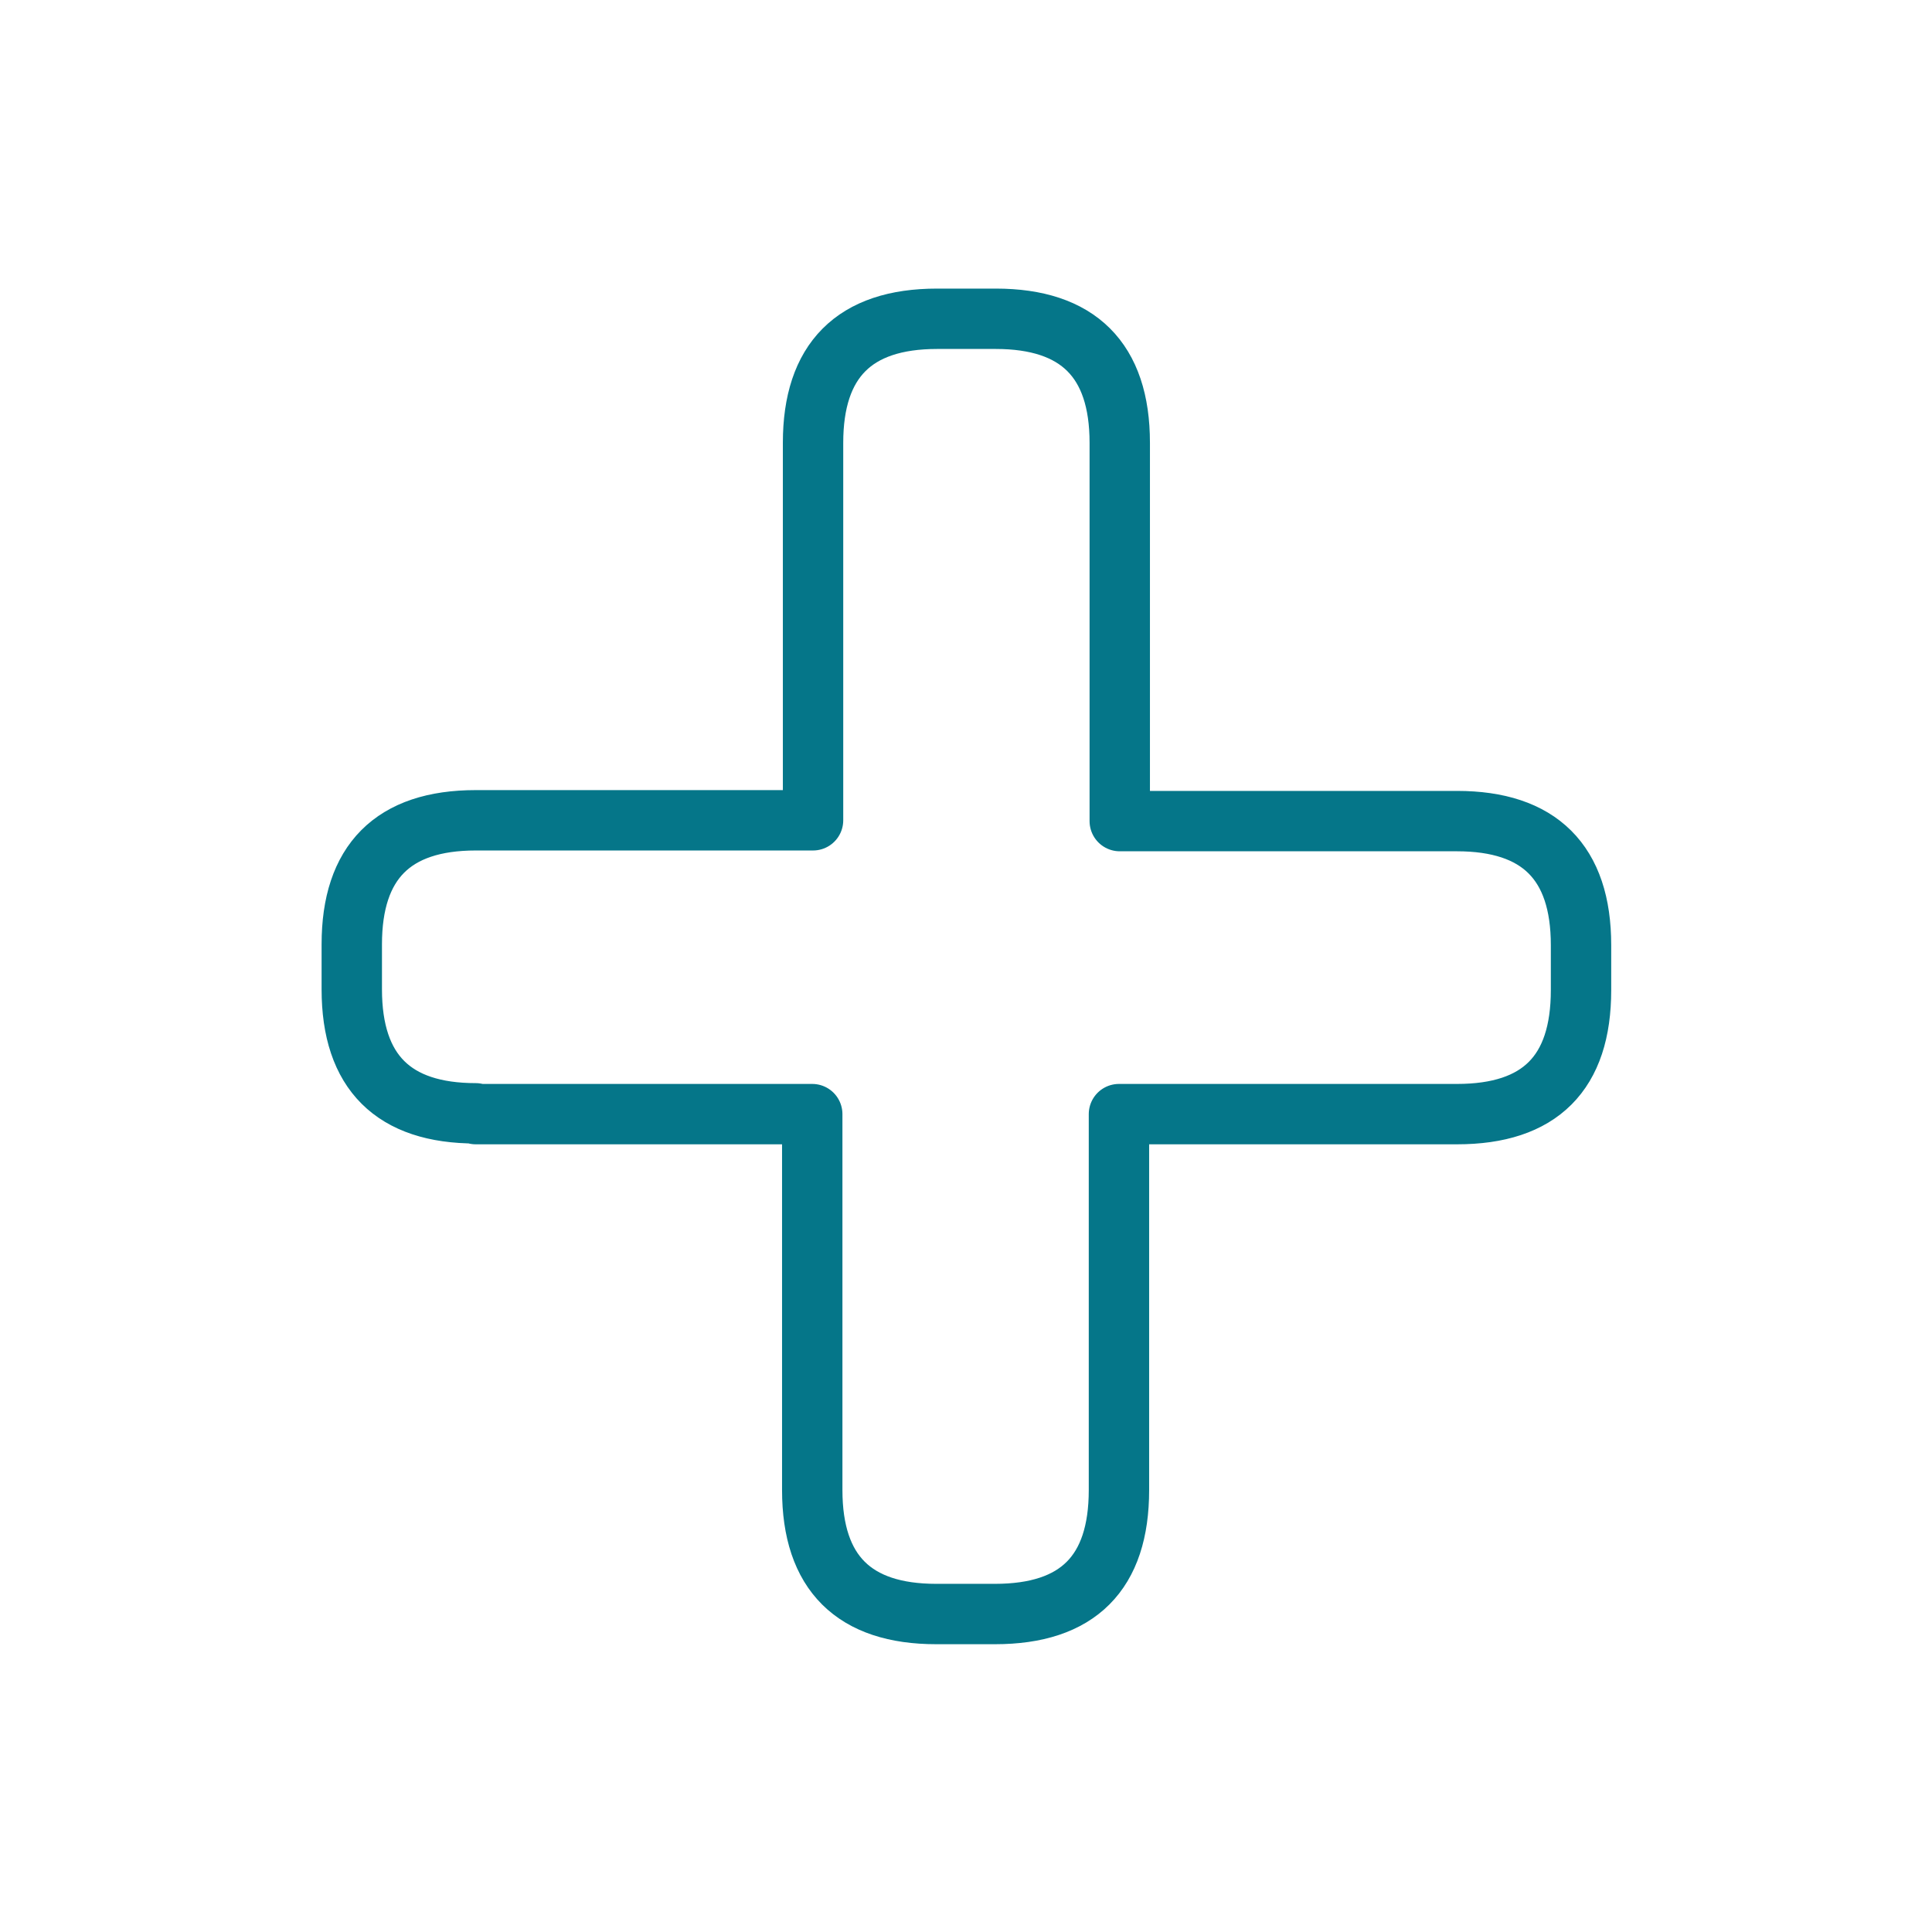 <?xml version="1.0" encoding="utf-8"?>
<!-- Generator: Adobe Illustrator 26.0.3, SVG Export Plug-In . SVG Version: 6.00 Build 0)  -->
<svg version="1.1" id="Capa_1" xmlns="http://www.w3.org/2000/svg" xmlns:xlink="http://www.w3.org/1999/xlink" x="0px" y="0px"
	 viewBox="0 0 24 24" style="enable-background:new 0 0 24 24;" xml:space="preserve">
<style type="text/css">
	.st0{fill:none;stroke:#057689;stroke-width:0.75;stroke-linecap:round;stroke-linejoin:round;stroke-miterlimit:10;}
	.st1{fill:#057689;}
</style>
<g>
	<path class="st0" d="M19.8-212.58v13.95c0,0.81-0.66,1.47-1.47,1.47H5.67c-0.81,0-1.47-0.66-1.47-1.47v-19.08
		c0-0.81,0.66-1.47,1.47-1.47h8.07L19.8-212.58z"/>
	<path class="st0" d="M16.16-199.34H7.84c-0.74,0-1.35-0.6-1.35-1.35v-9.43c0-0.74,0.6-1.35,1.35-1.35h8.32
		c0.74,0,1.35,0.6,1.35,1.35v9.43C17.5-199.94,16.9-199.34,16.16-199.34z"/>
	<line class="st0" x1="10.28" y1="-211.23" x2="10.28" y2="-199.68"/>
	<line class="st0" x1="10.5" y1="-206.43" x2="17.5" y2="-206.43"/>
	<path class="st0" d="M10.5-203.79h2.74c0.46,0,0.83,0.37,0.83,0.83v3.62"/>
	<line class="st0" x1="14.07" y1="-211.23" x2="14.07" y2="-206.43"/>
</g>
<path class="st0" d="M7.98-163.72c0,0-3.25-1.8-4.19,1.54c0,0-1.71,4.62,3.68,10.1c0,0,9.5,9.33,12.92,1.97c0,0,0.77-1.28-2.31-2.23
	c0,0-2.48-0.94-3.34-0.09c0,0-0.68,1.28-2.31,0.26c-1.63-1.03-5.39-4.28-4.28-6.33c0,0,1.54-1.28,0.94-2.4
	C9.09-160.89,8.83-162.95,7.98-163.72z"/>
<g>
	<g>
		<path class="st0" d="M16.64-128.87C16.64-128.87,16.64-128.87,16.64-128.87c1.75,0,3.26,0.99,4.01,2.44
			c0.22-0.78,0.34-1.59,0.34-2.44c0-1.13-0.22-2.21-0.59-3.21h-4.29C16.42-131.1,16.63-130.02,16.64-128.87z"/>
		<path class="st0" d="M16.64-128.87c-0.01-1.15-0.22-2.23-0.53-3.21H7.72c-0.59,1.84-0.8,4.03-0.06,6.41h4.66
			C12.89-127.52,14.61-128.87,16.64-128.87z"/>
		<path class="st0" d="M7.72-132.08H3.44c-0.38,1-0.59,2.08-0.59,3.21c0,1.13,0.22,2.21,0.59,3.21h4.23
			C6.93-128.04,7.14-130.23,7.72-132.08z"/>
		<path class="st0" d="M11.26-137.78c0,0-2.43,2.25-3.54,5.71h8.39c-1.1-3.46-3.54-5.71-3.54-5.71s2.43,2.25,3.54,5.71h4.29
			c-1.3-3.43-4.6-5.87-8.48-5.87s-7.18,2.44-8.48,5.87h4.29C8.83-135.54,11.26-137.78,11.26-137.78z"/>
		<path class="st0" d="M12.57-119.96c0.36-0.37,0.69-0.74,0.99-1.1c-0.88-0.82-1.44-1.99-1.44-3.3c0-0.45,0.07-0.89,0.19-1.31H7.67
			c0.56,1.82,1.68,3.74,3.6,5.71c-1.92-1.97-3.03-3.89-3.6-5.71H3.44c1.3,3.43,4.6,5.87,8.48,5.87c1,0,1.95-0.17,2.85-0.46
			c-0.44-0.2-0.84-0.48-1.2-0.8C13.26-120.69,12.93-120.33,12.57-119.96z"/>
		<g>
			<path class="st0" d="M14.76-120.26c0.57,0.26,1.21,0.41,1.88,0.41c2.49,0,4.51-2.02,4.51-4.51c0-0.75-0.18-1.45-0.51-2.07"/>
		</g>
	</g>
	<g>
		<path class="st1" d="M15.19-122.41v-3.88c0-0.24,0.12-0.35,0.35-0.35h1.24c0.41,0,0.7,0.04,0.89,0.11c0.27,0.1,0.47,0.27,0.62,0.5
			c0.15,0.23,0.22,0.51,0.22,0.84c0,0.26-0.06,0.5-0.18,0.73c-0.12,0.23-0.29,0.4-0.51,0.52v0.01c0.04,0.06,0.1,0.15,0.17,0.28
			l0.65,1.18c0.07,0.12,0.08,0.22,0.03,0.3c-0.05,0.08-0.14,0.12-0.28,0.12h-0.49c-0.18,0-0.32-0.08-0.42-0.25l-0.68-1.3h-0.53v1.19
			c0,0.24-0.12,0.35-0.35,0.35h-0.42C15.31-122.06,15.19-122.18,15.19-122.41z M16.31-124.57h0.49c0.18,0,0.33-0.05,0.43-0.15
			c0.1-0.1,0.15-0.24,0.15-0.42c0-0.25-0.09-0.41-0.27-0.49c-0.1-0.04-0.24-0.06-0.42-0.06h-0.38V-124.57z"/>
	</g>
</g>
<g>
	<path class="st0" d="M-23.81-186.32v8.66c0,0.42,0.24,0.79,0.62,0.96l8.93,4.06c0.28,0.13,0.6,0.13,0.88,0l8.93-4.06
		c0.38-0.17,0.62-0.55,0.62-0.96v-8.66c0-0.42-0.25-0.81-0.64-0.97l-8.93-3.83c-0.27-0.11-0.57-0.11-0.83,0l-8.93,3.83
		C-23.56-187.13-23.81-186.75-23.81-186.32z"/>
	<polyline class="st0" points="-23.81,-187.02 -20.21,-185.52 -19.56,-185.25 -18.01,-184.6 -17.55,-184.41 -13.8,-182.84 
		-3.84,-187.02 	"/>
	<line class="st0" x1="-13.8" y1="-182.84" x2="-13.83" y2="-172.44"/>
	<path class="st0" d="M-17.8-184.8l-0.02,3.51c0,0.37-0.39,0.62-0.72,0.46l-1.21-0.55c-0.19-0.09-0.31-0.27-0.31-0.48v-3.6l9.85-4.3
		"/>
	<line class="st0" x1="-17.48" y1="-184.38" x2="-7.43" y2="-188.56"/>
</g>
<g>
	<path class="st0" d="M3.64-186.32v8.66c0,0.42,0.2,0.79,0.52,0.96l7.47,4.06c0.23,0.13,0.5,0.13,0.73,0l7.47-4.06
		c0.32-0.17,0.52-0.55,0.52-0.96v-8.66c0-0.42-0.21-0.81-0.54-0.97l-7.47-3.83c-0.22-0.11-0.48-0.11-0.7,0l-7.47,3.83
		C3.86-187.13,3.64-186.75,3.64-186.32z"/>
	<polyline class="st0" points="3.64,-187.02 6.66,-185.52 7.2,-185.25 8.5,-184.6 8.88,-184.41 12.02,-182.84 20.36,-187.02 	"/>
	<line class="st0" x1="12.02" y1="-182.84" x2="12" y2="-172.44"/>
</g>
<path class="st0" d="M28.83-191.57"/>
<g>
	<path class="st0" d="M-8.91-107.63h-4.78c-0.36,0-0.65-0.29-0.65-0.65v-4.57"/>
	<path class="st0" d="M-14.35-112.85"/>
	<path class="st0" d="M-14.29-93.19c0.36,1.52,2.23,1.79,2.23,1.79s-9.46,0-12.37,0c-0.98,0-1.57-0.77-1.89-1.38
		c-0.18-0.35,0.08-0.76,0.47-0.76l11.15,0C-14.5-93.54-14.34-93.39-14.29-93.19z"/>
	<g>
		<path class="st0" d="M-23.44-91.4h12.07c1.36,0,2.45-1.1,2.45-2.45v-2.32c-1.11,0.61-2.46,0.86-3.91,0.41
			c-1.78-0.56-3.17-2.09-3.48-3.93c-0.54-3.18,1.9-5.94,4.98-5.94c0.88,0,1.7,0.25,2.42,0.64v-2.07c0-0.36-0.14-0.7-0.39-0.96
			l-4.38-4.47c-0.22-0.22-0.51-0.35-0.82-0.35h-7.84c-0.6,0-1.09,0.49-1.09,1.09v17.83"/>
		<path class="st0" d="M-8.91-96.17c1.56-0.86,2.64-2.5,2.64-4.41s-1.07-3.55-2.64-4.41"/>
	</g>
	<g>
		<path class="st0" d="M-14.03-98.56c-0.17-0.14-0.19-0.3-0.06-0.48l0.2-0.29c0.11-0.17,0.28-0.2,0.48-0.08
			c0.01,0,0.05,0.02,0.1,0.05c0.06,0.03,0.1,0.06,0.14,0.08s0.09,0.04,0.16,0.07c0.07,0.03,0.13,0.04,0.2,0.06
			c0.07,0.01,0.14,0.02,0.22,0.02c0.16,0,0.28-0.03,0.36-0.09c0.08-0.06,0.12-0.14,0.12-0.23c0-0.1-0.05-0.19-0.15-0.27
			c-0.1-0.08-0.22-0.15-0.37-0.21c-0.15-0.06-0.31-0.13-0.48-0.21c-0.17-0.09-0.34-0.18-0.48-0.28c-0.15-0.1-0.27-0.23-0.37-0.41
			c-0.1-0.17-0.15-0.37-0.15-0.6c0-0.42,0.15-0.75,0.46-1.01c0.31-0.26,0.7-0.39,1.16-0.39c0.24,0,0.48,0.03,0.7,0.1
			c0.23,0.07,0.4,0.15,0.53,0.24c0.17,0.12,0.21,0.28,0.11,0.48l-0.15,0.3c-0.1,0.19-0.26,0.23-0.48,0.12
			c-0.29-0.14-0.53-0.21-0.72-0.21c-0.33,0-0.5,0.11-0.5,0.32c0,0.1,0.05,0.19,0.15,0.27c0.1,0.08,0.22,0.15,0.37,0.2
			c0.15,0.06,0.31,0.12,0.48,0.2c0.17,0.08,0.34,0.17,0.48,0.26c0.15,0.1,0.27,0.23,0.37,0.4c0.1,0.17,0.15,0.37,0.15,0.6
			c0,0.4-0.14,0.74-0.43,1.01s-0.68,0.41-1.17,0.41c-0.29,0-0.57-0.05-0.83-0.14C-13.68-98.34-13.89-98.44-14.03-98.56z"/>
		<path class="st0" d="M-10.58-98.31l1.41-4.37c0.06-0.19,0.2-0.29,0.4-0.29h0.19c0.13,0,0.22,0.04,0.27,0.11
			c0.05,0.07,0.06,0.17,0.02,0.29l-1.41,4.36c-0.06,0.19-0.2,0.29-0.4,0.29h-0.19c-0.13,0-0.22-0.04-0.27-0.11
			C-10.61-98.1-10.61-98.19-10.58-98.31z"/>
	</g>
</g>
<g>
	<path class="st0" d="M20.74-107.63h-4.78c-0.36,0-0.65-0.29-0.65-0.65v-4.57"/>
	<path class="st0" d="M15.3-112.85"/>
	<path class="st0" d="M15.35-93.19c0.36,1.52,2.23,1.79,2.23,1.79s-9.46,0-12.37,0c-0.98,0-1.57-0.77-1.89-1.38
		c-0.18-0.35,0.08-0.76,0.47-0.76l11.15,0C15.15-93.54,15.31-93.39,15.35-93.19z"/>
	<g>
		<path class="st0" d="M6.21-93.93v-17.83c0-0.6,0.49-1.09,1.09-1.09h7.84c0.31,0,0.6,0.12,0.82,0.35l4.38,4.47
			c0.25,0.26,0.39,0.6,0.39,0.96v13.22c0,1.36-1.1,2.45-2.45,2.45H6.21"/>
		<path class="st0" d="M20.74-105"/>
		<path class="st0" d="M18.32-105.64"/>
	</g>
	<g>
		<path class="st1" d="M9.64-98.79c-0.23-0.19-0.26-0.41-0.09-0.66l0.27-0.39c0.16-0.23,0.38-0.27,0.66-0.11
			c0.02,0.01,0.06,0.03,0.14,0.07c0.08,0.04,0.14,0.08,0.2,0.11c0.06,0.03,0.13,0.06,0.22,0.1c0.09,0.03,0.18,0.06,0.28,0.08
			c0.1,0.02,0.2,0.03,0.3,0.03c0.21,0,0.38-0.04,0.49-0.12c0.11-0.08,0.17-0.18,0.17-0.31c0-0.13-0.07-0.26-0.2-0.37
			c-0.14-0.11-0.31-0.21-0.51-0.28c-0.2-0.08-0.42-0.17-0.66-0.29c-0.24-0.12-0.46-0.24-0.66-0.38c-0.2-0.13-0.37-0.32-0.51-0.55
			c-0.14-0.23-0.2-0.5-0.2-0.81c0-0.57,0.21-1.02,0.63-1.38c0.42-0.35,0.95-0.52,1.58-0.52c0.33,0,0.65,0.05,0.96,0.14
			c0.31,0.09,0.55,0.2,0.72,0.32c0.24,0.17,0.29,0.38,0.15,0.65l-0.21,0.41c-0.13,0.26-0.35,0.32-0.65,0.16
			c-0.39-0.19-0.72-0.29-0.98-0.29c-0.45,0-0.68,0.14-0.68,0.43c0,0.14,0.07,0.26,0.2,0.37s0.31,0.2,0.51,0.28
			c0.2,0.08,0.42,0.17,0.66,0.28c0.24,0.11,0.46,0.23,0.66,0.36c0.2,0.13,0.37,0.31,0.51,0.55c0.14,0.23,0.2,0.5,0.2,0.81
			c0,0.54-0.2,1-0.59,1.38c-0.39,0.37-0.92,0.56-1.59,0.56c-0.39,0-0.77-0.06-1.13-0.19S9.84-98.64,9.64-98.79z"/>
		<path class="st1" d="M14.35-98.45l1.92-5.94c0.09-0.26,0.27-0.39,0.55-0.39h0.26c0.17,0,0.3,0.05,0.37,0.15
			c0.07,0.1,0.08,0.23,0.03,0.4l-1.92,5.93c-0.09,0.26-0.27,0.39-0.55,0.39h-0.26c-0.17,0-0.3-0.05-0.37-0.15
			C14.3-98.16,14.29-98.29,14.35-98.45z"/>
	</g>
</g>
<g>
	<g>
		<path class="st0" d="M13.68-227.78H3.5c-0.68,0-1.24-0.56-1.24-1.24v-11.59c0-0.68,0.56-1.24,1.24-1.24h15.13
			c0.68,0,1.24,0.56,1.24,1.24v6.83"/>
		<line class="st0" x1="2.26" y1="-237.53" x2="19.87" y2="-237.53"/>
		<g>
			<line class="st0" x1="6.96" y1="-243.69" x2="6.96" y2="-239.77"/>
			<line class="st0" x1="15.17" y1="-243.69" x2="15.17" y2="-239.77"/>
		</g>
	</g>
	<g>
		<path class="st0" d="M17.51-225.88L17.51-225.88c-2.33,0-4.23-1.89-4.23-4.23v0c0-2.33,1.89-4.23,4.23-4.23h0
			c2.33,0,4.23,1.89,4.23,4.23v0C21.74-227.77,19.85-225.88,17.51-225.88z"/>
		<polyline class="st0" points="17.51,-232.51 17.51,-229.65 20.16,-229.65 		"/>
	</g>
</g>
<g>
	<path class="st0" d="M67.79-238.61c0.19-0.02,0.37,0.04,0.51,0.16c0.14,0.12,0.23,0.29,0.25,0.48c0.04,0.49,0.4,0.89,0.87,0.96
		c0.35,0.06,0.67-0.04,0.92-0.27c0.24-0.23,0.36-0.55,0.33-0.88l0-0.02c-0.01-0.19,0.04-0.36,0.16-0.5
		c0.12-0.14,0.29-0.23,0.48-0.25l0.78-0.07c0.29-0.03,0.57,0.02,0.84,0.11l-0.25-1.04c-0.23-0.95-1.19-1.53-2.13-1.29l-0.7,0.17
		c-0.16,0.04-0.29,0.14-0.38,0.28c-0.08,0.14-0.11,0.3-0.07,0.46l0,0.01c0.07,0.3,0,0.62-0.19,0.86c-0.2,0.25-0.49,0.39-0.82,0.38
		c-0.45,0-0.83-0.32-0.95-0.77c-0.04-0.16-0.14-0.29-0.28-0.38c-0.14-0.09-0.31-0.11-0.47-0.07l-9.42,2.31
		c-0.42,0.1-0.78,0.36-1.02,0.71c0.29-0.21,0.62-0.35,0.99-0.38L67.79-238.61z"/>
	<path class="st0" d="M56.19-237.18c0.02-0.03,0.05-0.06,0.07-0.09c-0.12,0.09-0.24,0.19-0.34,0.32c-0.33,0.4-0.49,0.91-0.45,1.43
		l0.74,8.06c0.05,0.52,0.3,0.99,0.7,1.33c0.36,0.3,0.79,0.45,1.25,0.45c0.06,0,0.12,0,0.18-0.01l10.56-0.97
		c0.36-0.03,0.63-0.33,0.64-0.68c0.01-0.54,0.43-0.99,0.97-1.04c0.54-0.05,1.03,0.31,1.14,0.84c0.07,0.35,0.4,0.59,0.75,0.55
		l0.79-0.07c0.52-0.05,0.99-0.3,1.33-0.7c0.33-0.4,0.49-0.91,0.45-1.43l-0.74-8.06c-0.05-0.52-0.3-0.99-0.7-1.33
		c-0.18-0.15-0.38-0.26-0.6-0.33"/>
</g>
<g>
	<path class="st1" d="M57.9-229.22v-4.43c0-0.27,0.13-0.4,0.4-0.4h0.33c0.13,0,0.23,0.03,0.3,0.09c0.07,0.06,0.11,0.14,0.11,0.24
		v0.08l-0.01,0.07h0.01c0.01-0.01,0.02-0.04,0.04-0.06c0.02-0.03,0.06-0.07,0.13-0.14c0.07-0.07,0.14-0.12,0.22-0.17
		c0.08-0.05,0.18-0.09,0.32-0.14c0.13-0.04,0.28-0.06,0.43-0.06c0.51,0,0.92,0.18,1.23,0.54c0.31,0.36,0.46,0.84,0.46,1.43
		c0,0.59-0.17,1.07-0.5,1.43c-0.33,0.36-0.75,0.54-1.26,0.54c-0.13,0-0.25-0.01-0.36-0.04c-0.11-0.03-0.2-0.06-0.27-0.11
		c-0.07-0.04-0.13-0.08-0.18-0.13c-0.05-0.04-0.09-0.08-0.11-0.11l-0.04-0.04h-0.01c0.01,0.09,0.01,0.2,0.01,0.32v1.08
		c0,0.27-0.13,0.4-0.4,0.4h-0.46C58.04-228.82,57.9-228.95,57.9-229.22z M59.13-232.14c0,0.24,0.06,0.45,0.19,0.63
		c0.13,0.18,0.31,0.27,0.54,0.27c0.21,0,0.39-0.08,0.53-0.24c0.14-0.16,0.21-0.38,0.21-0.66c0-0.28-0.07-0.5-0.2-0.67
		c-0.14-0.17-0.31-0.26-0.53-0.26c-0.21,0-0.39,0.08-0.53,0.23C59.2-232.68,59.13-232.45,59.13-232.14z"/>
	<path class="st1" d="M62.17-231.34c0-0.24,0.07-0.45,0.2-0.62c0.13-0.18,0.31-0.31,0.52-0.4c0.22-0.09,0.44-0.16,0.68-0.2
		c0.23-0.04,0.48-0.06,0.73-0.06h0.11v-0.07c0-0.28-0.18-0.42-0.53-0.42c-0.21,0-0.44,0.06-0.68,0.17
		c-0.25,0.11-0.43,0.05-0.54-0.18l-0.09-0.18c-0.12-0.24-0.06-0.42,0.16-0.54c0.42-0.2,0.85-0.29,1.27-0.29
		c0.52,0,0.93,0.14,1.23,0.41c0.3,0.27,0.45,0.65,0.45,1.13v1.92c0,0.27-0.13,0.4-0.4,0.4h-0.35c-0.27,0-0.4-0.14-0.4-0.41v-0.03
		l0.01-0.07h-0.01c-0.01,0.01-0.02,0.04-0.04,0.06c-0.02,0.03-0.06,0.08-0.13,0.15c-0.07,0.07-0.14,0.13-0.22,0.18
		c-0.08,0.05-0.18,0.1-0.31,0.14s-0.26,0.07-0.41,0.07c-0.36,0-0.66-0.11-0.89-0.33C62.29-230.74,62.17-231.02,62.17-231.34z
		 M63.43-231.46c0,0.09,0.03,0.17,0.1,0.23c0.06,0.06,0.15,0.09,0.26,0.09c0.18,0,0.33-0.07,0.45-0.21
		c0.13-0.14,0.19-0.29,0.19-0.45v-0.1h-0.12c-0.23,0-0.44,0.04-0.62,0.11C63.51-231.73,63.43-231.62,63.43-231.46z"/>
	<path class="st1" d="M66.37-230.54c-0.22-0.13-0.26-0.31-0.1-0.56l0.11-0.17c0.13-0.19,0.32-0.23,0.56-0.12
		c0.3,0.13,0.54,0.2,0.72,0.2c0.23,0,0.34-0.07,0.34-0.21c0-0.08-0.06-0.14-0.18-0.2c-0.12-0.05-0.27-0.11-0.44-0.16
		c-0.17-0.05-0.35-0.12-0.52-0.2c-0.17-0.08-0.32-0.2-0.44-0.37c-0.12-0.17-0.18-0.38-0.18-0.62c0-0.38,0.15-0.67,0.44-0.88
		c0.29-0.21,0.67-0.31,1.12-0.31c0.37,0,0.73,0.08,1.07,0.24c0.22,0.11,0.27,0.29,0.15,0.54l-0.09,0.18
		c-0.1,0.21-0.28,0.27-0.53,0.18c-0.26-0.1-0.47-0.15-0.64-0.15c-0.22,0-0.34,0.07-0.34,0.2c0,0.08,0.06,0.14,0.18,0.19
		c0.12,0.05,0.27,0.1,0.44,0.15c0.17,0.05,0.34,0.12,0.52,0.19c0.17,0.08,0.32,0.2,0.44,0.37c0.12,0.17,0.18,0.37,0.18,0.61
		c0,0.36-0.14,0.66-0.42,0.89c-0.28,0.23-0.66,0.35-1.13,0.35C67.18-230.19,66.76-230.31,66.37-230.54z"/>
	<path class="st1" d="M69.73-230.54c-0.22-0.13-0.26-0.31-0.1-0.56l0.11-0.17c0.13-0.19,0.32-0.23,0.56-0.12
		c0.3,0.13,0.54,0.2,0.72,0.2c0.23,0,0.34-0.07,0.34-0.21c0-0.08-0.06-0.14-0.18-0.2c-0.12-0.05-0.27-0.11-0.44-0.16
		c-0.17-0.05-0.35-0.12-0.52-0.2c-0.17-0.08-0.32-0.2-0.44-0.37c-0.12-0.17-0.18-0.38-0.18-0.62c0-0.38,0.15-0.67,0.44-0.88
		c0.29-0.21,0.67-0.31,1.12-0.31c0.37,0,0.73,0.08,1.07,0.24c0.22,0.11,0.27,0.29,0.15,0.54l-0.09,0.18
		c-0.1,0.21-0.28,0.27-0.53,0.18c-0.26-0.1-0.47-0.15-0.64-0.15c-0.22,0-0.34,0.07-0.34,0.2c0,0.08,0.06,0.14,0.18,0.19
		c0.12,0.05,0.27,0.1,0.44,0.15c0.17,0.05,0.34,0.12,0.52,0.19c0.17,0.08,0.32,0.2,0.44,0.37c0.12,0.17,0.18,0.37,0.18,0.61
		c0,0.36-0.14,0.66-0.42,0.89c-0.28,0.23-0.66,0.35-1.13,0.35C70.54-230.19,70.13-230.31,69.73-230.54z"/>
</g>
<g>
	<g>
		<g>
			<g>
				<path class="st1" d="M59.71-205.46v-2.38h-0.1c-0.28,0-0.41-0.14-0.41-0.41v-0.19c0-0.28,0.14-0.41,0.41-0.41h0.1v-0.19
					c0-0.29,0.06-0.53,0.19-0.73c0.13-0.2,0.28-0.35,0.48-0.44s0.37-0.15,0.52-0.19c0.16-0.04,0.3-0.05,0.44-0.05h0.13
					c0.28,0,0.41,0.14,0.41,0.41v0.28c0,0.25-0.14,0.39-0.41,0.41c-0.3,0.03-0.45,0.15-0.45,0.38v0.12h0.3
					c0.28,0,0.41,0.14,0.41,0.41v0.19c0,0.28-0.14,0.41-0.41,0.41h-0.3v2.38c0,0.28-0.14,0.41-0.41,0.41h-0.47
					C59.85-205.05,59.71-205.19,59.71-205.46z"/>
				<path class="st1" d="M61.92-206.99c0-0.58,0.18-1.07,0.55-1.45c0.37-0.38,0.86-0.58,1.47-0.58c0.56,0,1,0.17,1.31,0.52
					c0.32,0.35,0.48,0.79,0.48,1.33c0,0.11-0.04,0.2-0.13,0.29c-0.09,0.09-0.19,0.14-0.31,0.14h-2.04c0.04,0.23,0.15,0.4,0.32,0.52
					c0.17,0.12,0.36,0.18,0.58,0.18c0.23,0,0.47-0.06,0.71-0.18c0.26-0.12,0.44-0.06,0.56,0.16l0.11,0.2
					c0.13,0.25,0.08,0.44-0.14,0.56c-0.41,0.23-0.85,0.35-1.33,0.35c-0.66,0-1.18-0.2-1.56-0.6
					C62.11-205.96,61.92-206.44,61.92-206.99z M63.28-207.48h1.16c0-0.17-0.05-0.3-0.15-0.41c-0.1-0.11-0.23-0.17-0.39-0.17
					C63.57-208.06,63.37-207.87,63.28-207.48z"/>
				<path class="st1" d="M66.26-205.31c-0.23-0.13-0.27-0.32-0.11-0.57l0.11-0.17c0.14-0.2,0.33-0.24,0.57-0.12
					c0.31,0.14,0.55,0.2,0.74,0.2c0.24,0,0.35-0.07,0.35-0.22c0-0.08-0.06-0.15-0.19-0.2c-0.13-0.06-0.28-0.11-0.46-0.17
					c-0.18-0.06-0.36-0.12-0.53-0.2c-0.18-0.08-0.33-0.21-0.45-0.38c-0.13-0.18-0.19-0.39-0.19-0.64c0-0.39,0.15-0.69,0.46-0.9
					c0.3-0.22,0.69-0.32,1.16-0.32c0.38,0,0.75,0.08,1.1,0.25c0.23,0.11,0.28,0.3,0.15,0.56l-0.09,0.18
					c-0.11,0.22-0.29,0.28-0.55,0.18c-0.27-0.1-0.49-0.15-0.66-0.15c-0.23,0-0.35,0.07-0.35,0.2c0,0.08,0.06,0.15,0.19,0.2
					c0.13,0.05,0.28,0.11,0.46,0.16c0.18,0.05,0.36,0.12,0.53,0.2c0.18,0.08,0.33,0.21,0.45,0.38c0.13,0.17,0.19,0.38,0.19,0.63
					c0,0.37-0.14,0.68-0.43,0.91c-0.29,0.24-0.68,0.36-1.16,0.36C67.1-204.96,66.67-205.08,66.26-205.31z"/>
				<path class="st1" d="M69.99-206.43v-1.42h-0.11c-0.27,0-0.41-0.14-0.41-0.41v-0.19c0-0.28,0.14-0.41,0.41-0.41h0.14v-0.7
					c0-0.28,0.14-0.41,0.41-0.41h0.44c0.28,0,0.41,0.14,0.41,0.41v0.7h0.4c0.28,0,0.41,0.14,0.41,0.41v0.19
					c0,0.28-0.14,0.41-0.41,0.41h-0.41v1.17c0,0.29,0.15,0.45,0.45,0.49c0.16,0.02,0.26,0.06,0.32,0.12
					c0.06,0.06,0.09,0.16,0.09,0.3v0.34c0,0.28-0.18,0.41-0.53,0.41c-0.13,0-0.26-0.01-0.39-0.03c-0.14-0.02-0.28-0.07-0.43-0.13
					c-0.15-0.07-0.29-0.15-0.4-0.25c-0.12-0.1-0.22-0.24-0.29-0.41C70.03-206.01,69.99-206.21,69.99-206.43z"/>
			</g>
		</g>
	</g>
</g>
<path class="st0" d="M73.57-201.18h-13.5c-0.43,0-0.83-0.2-1.1-0.53l-4.03-5.08c-0.4-0.51-0.4-1.23,0-1.74l4.03-5.08
	c0.27-0.33,0.67-0.53,1.1-0.53h13.5c0.77,0,1.4,0.63,1.4,1.4v10.15C74.97-201.8,74.35-201.18,73.57-201.18z"/>
<circle class="st0" cx="57.28" cy="-207.65" r="0.86"/>
<circle class="st0" cx="94.43" cy="-181.83" r="8.6"/>
<g>
	<path class="st0" d="M95.83-183.6c0.64-0.86,0.45-2.07-0.41-2.71c-0.49-0.36-1.09-0.46-1.63-0.32l-1.73,0.45
		c-0.41,0.11-0.79,0.35-1.06,0.72c-0.36,0.49-0.46,1.09-0.32,1.64l0,0l0.67,2.6c0,0,0.23-0.76,1.24-1.1l0,0l0.37-0.1
		c0.05-0.01,0.11-0.02,0.16-0.04l0.02-0.01l1.54-0.4C95.13-182.96,95.54-183.21,95.83-183.6z"/>
	<path class="st0" d="M97.59-179.02c0.7-0.95,0.5-2.29-0.45-2.99c-0.54-0.4-1.2-0.5-1.8-0.35l-1.96,0.51
		c-0.45,0.12-0.87,0.39-1.17,0.8c-0.4,0.54-0.5,1.2-0.35,1.8l0,0l0.74,2.87c0,0,0.25-0.84,1.37-1.21l0,0l0.41-0.11
		c0.06-0.01,0.12-0.03,0.17-0.04l0.02-0.01l1.75-0.45C96.81-178.31,97.27-178.58,97.59-179.02z"/>
</g>
<path class="st0" d="M98.13-175.77c-0.58,0.35-1.23,0.63-1.92,0.81"/>
<path class="st0" d="M97.67-188.14c1.74,0.89,3.1,2.5,3.63,4.54c0.51,1.98,0.13,3.98-0.88,5.58"/>
<circle class="st0" cx="65.22" cy="-181.83" r="8.6"/>
<g>
	<path class="st0" d="M67.26-183.41c0.73-0.59,0.84-1.66,0.25-2.38c-0.33-0.41-0.82-0.62-1.31-0.63l-1.56,0
		c-0.37,0-0.75,0.13-1.06,0.38c-0.41,0.33-0.63,0.82-0.63,1.31l0,0l0,2.35c0,0,0.36-0.6,1.29-0.66v0h0.34c0.05,0,0.09,0,0.14,0h0.02
		h1.39C66.52-183.01,66.92-183.14,67.26-183.41z"/>
	<path class="st0" d="M67.74-178.53c0.8-0.65,0.92-1.83,0.27-2.63c-0.37-0.45-0.91-0.69-1.45-0.69l-1.77,0
		c-0.41,0-0.82,0.14-1.17,0.42c-0.45,0.37-0.69,0.91-0.69,1.45l0,0l0,2.59c0,0,0.4-0.66,1.42-0.72v0h0.37c0.05,0,0.1,0,0.16,0h0.02
		h1.58C66.93-178.09,67.38-178.23,67.74-178.53z"/>
</g>
<g>
	<path class="st0" d="M72.23-155.68v7.55c0,0.26-0.21,0.48-0.48,0.48H58.68c-0.26,0-0.48-0.21-0.48-0.48v-7.55"/>
	<path class="st0" d="M72.42-155.68H58.01c-0.48,0-0.87-0.39-0.87-0.87v-2.25c0-0.48,0.39-0.87,0.87-0.87h14.41
		c0.48,0,0.87,0.39,0.87,0.87v2.25C73.29-156.07,72.9-155.68,72.42-155.68z"/>
	<line class="st0" x1="65.22" y1="-147.65" x2="65.22" y2="-159.67"/>
	<path class="st0" d="M65.26-159.67h-3.9c-1.15,0-2.08-0.93-2.08-2.08v0c0-1.15,0.93-2.08,2.08-2.08h0c2.15,0,3.9,1.74,3.9,3.9
		V-159.67z"/>
	<path class="st0" d="M65.37-159.67h3.9c1.15,0,2.08-0.93,2.08-2.08v0c0-1.15-0.93-2.08-2.08-2.08h0c-2.15,0-3.9,1.74-3.9,3.9
		V-159.67z"/>
</g>
<g>
	<path class="st0" d="M5.91,13.83c-1.02,0-1.54-0.51-1.54-1.54v-0.56c0-1.02,0.51-1.54,1.54-1.54h4.19V5.5
		c0-1.02,0.51-1.54,1.54-1.54h0.73c1.02,0,1.54,0.51,1.54,1.54v4.7h4.19c1.02,0,1.54,0.51,1.54,1.54v0.56
		c0,1.03-0.51,1.54-1.54,1.54H13.9v4.67c0,1.03-0.51,1.54-1.54,1.54h-0.73c-1.02,0-1.54-0.51-1.54-1.54v-4.67H5.91z"/>
</g>
<circle class="st0" cx="12" cy="-13.96" r="1.98"/>
<g>
	<g>
		<path class="st0" d="M5.31-7.48c-1.82-1.53-2.98-3.88-2.98-6.51c0-2.59,1.13-4.91,2.9-6.44"/>
		<path class="st0" d="M6.79-10.54c-0.96-0.81-1.57-2.05-1.57-3.43c0-1.37,0.6-2.59,1.53-3.4"/>
	</g>
	<g>
		<path class="st0" d="M18.69-7.48c1.82-1.53,2.98-3.88,2.98-6.51c0-2.59-1.13-4.91-2.9-6.44"/>
		<path class="st0" d="M17.21-10.54c0.96-0.81,1.57-2.05,1.57-3.43c0-1.37-0.6-2.59-1.53-3.4"/>
	</g>
</g>
<path class="st0" d="M12-13.96"/>
<g>
	<g>
		<g>
			<path class="st0" d="M6.43-40.35c-0.33,0-0.49-0.16-0.49-0.49v-0.18c0-0.33,0.16-0.49,0.49-0.49h1.33v-1.49
				c0-0.33,0.16-0.49,0.49-0.49h0.23c0.33,0,0.49,0.16,0.49,0.49v1.49h1.33c0.33,0,0.49,0.16,0.49,0.49v0.18
				c0,0.33-0.16,0.49-0.49,0.49H8.97v1.48c0,0.33-0.16,0.49-0.49,0.49H8.25c-0.33,0-0.49-0.16-0.49-0.49v-1.48H6.43z"/>
		</g>
		<g>
			<circle class="st0" cx="14.82" cy="-39.56" r="1"/>
			<circle class="st0" cx="17.06" cy="-42.3" r="1"/>
		</g>
	</g>
	<path class="st0" d="M7.64-44.63"/>
	<path class="st0" d="M16-34.75l1.17,1.24c0.53,0.56,1.3,0.88,2.11,0.88h0c1.54,0,2.79-1.15,2.79-2.57l-1-6.6
		c-0.4-2.84-2.32-4.77-5.19-4.77H8.12c-2.87,0-5.05,2.26-5.19,4.77l-1,6.6c0,1.42,1.25,2.57,2.79,2.57H5.3
		c0.81,0,1.58-0.32,2.11-0.88l1.17-1.24C8.59-34.75,11.45-36.59,16-34.75z"/>
</g>
<g>
	<path class="st0" d="M14.98,66.59c1.38-1.12,1.59-3.15,0.47-4.53c-0.64-0.78-1.56-1.19-2.5-1.19l-2.97,0
		c-0.71,0-1.42,0.24-2.01,0.72c-0.78,0.64-1.19,1.56-1.19,2.5l0,0v4.46c0,0,0.69-1.13,2.45-1.25v0h0.64c0.09,0,0.18,0,0.27,0h0.04
		h2.65C13.58,67.34,14.35,67.11,14.98,66.59z"/>
	<path class="st0" d="M15.91,75.17c1.52-1.24,1.75-3.47,0.52-4.99c-0.7-0.86-1.72-1.31-2.75-1.31l-3.36,0
		c-0.78,0-1.56,0.26-2.22,0.79c-0.86,0.7-1.31,1.72-1.31,2.76l0,0v4.92c0,0,0.76-1.25,2.7-1.38v0h0.71c0.1,0,0.2,0,0.3,0h0.04h3
		C14.36,76,15.21,75.74,15.91,75.17z"/>
</g>
<g>
	<polyline class="st0" points="21.15,92.79 21.15,102.16 2.85,102.16 2.85,92.93 	"/>
	<path class="st0" d="M10.31,96.21H7.47c-2.69,0-4.87-2.24-4.87-5.01v-2.32h18.8v2.32c0,2.76-2.18,5.01-4.87,5.01h-2.66"/>
	<path class="st0" d="M14.79,88.6c0-1.04-0.68-1.89-1.51-1.89h-2.55c-0.83,0-1.51,0.85-1.51,1.89"/>
	<path class="st0" d="M12.88,97.21h-1.76c-0.43,0-0.78-0.35-0.78-0.78v-0.91c0-0.43,0.35-0.78,0.78-0.78h1.76
		c0.43,0,0.78,0.35,0.78,0.78v0.91C13.66,96.86,13.31,97.21,12.88,97.21z"/>
</g>
<g>
	<g>
		<circle class="st0" cx="12" cy="145.51" r="3.26"/>
		<path class="st0" d="M17.53,156.27H6.47v-2.38c0-2.83,2.29-5.12,5.12-5.12h0.81c2.83,0,5.12,2.29,5.12,5.12V156.27z"/>
	</g>
	<g>
		<g>
			<g>
				<circle class="st0" cx="5.1" cy="146.25" r="2.12"/>
				<path class="st0" d="M6.43,153.26H1.51v-1.28c0-1.99,1.61-3.6,3.6-3.6h0c1.22,0,2.29,0.6,2.94,1.53"/>
			</g>
		</g>
		<g>
			<g>
				<circle class="st0" cx="18.9" cy="146.25" r="2.12"/>
				<path class="st0" d="M17.57,153.26h4.93v-1.28c0-1.99-1.61-3.6-3.6-3.6h0c-1.22,0-2.29,0.6-2.94,1.53"/>
			</g>
		</g>
	</g>
</g>
<g>
	<g>
		<g>
			<polyline class="st0" points="9.27,122.66 9.74,122.57 10.06,122.69 16.03,124.83 14.9,118.59 13.77,112.35 8.93,116.45 
				8.67,116.67 8.19,116.76 			"/>
			<path class="st0" d="M8.67,116.67l-2.83,0.51c-1.63,0.3-2.71,1.86-2.42,3.49c0.3,1.63,1.86,2.71,3.49,2.42l2.83-0.51"/>
		</g>
		<path class="st0" d="M8.78,128.75L8.78,128.75c-0.76,0.14-1.48-0.37-1.62-1.12l-0.81-4.44l2.74-0.5l0.81,4.44
			C10.04,127.89,9.54,128.62,8.78,128.75z"/>
		<line class="st0" x1="6.65" y1="117.04" x2="7.73" y2="122.94"/>
	</g>
	<line class="st0" x1="16.51" y1="116.22" x2="18.26" y2="115.3"/>
	<line class="st0" x1="19.13" y1="121.48" x2="17.39" y2="120.57"/>
	<line class="st0" x1="16.76" y1="118.47" x2="20.62" y2="117.71"/>
</g>
</svg>
